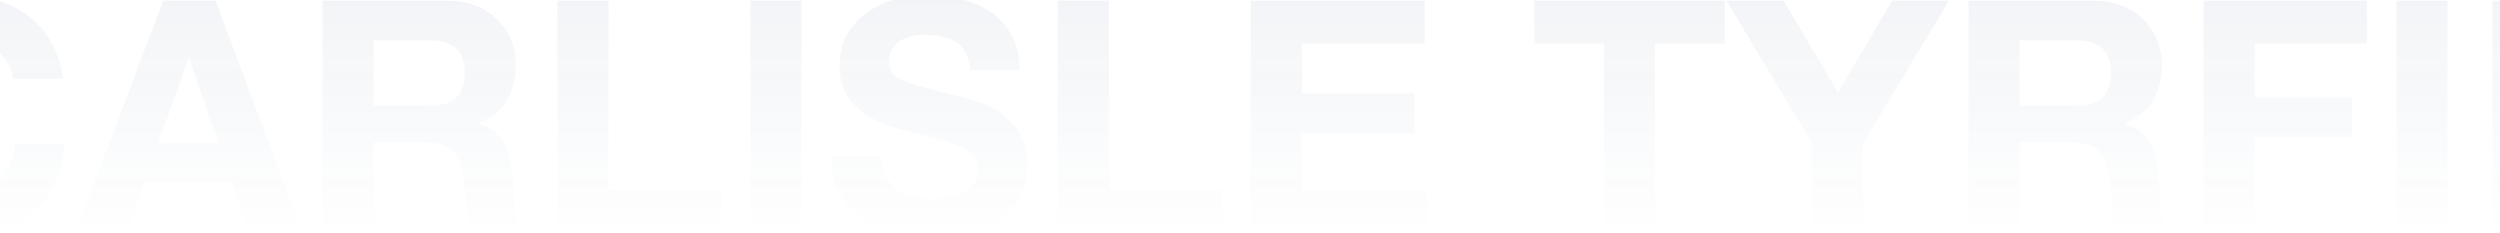 <svg xmlns="http://www.w3.org/2000/svg" width="1920" height="179" viewBox="0 0 1920 179" fill="none"><path d="M10.25 60.5C9.583 56 8.083 51.917 5.75 48.25C3.417 44.417 0.5 41.083 -3 38.25C-6.5 35.417 -10.5 33.25 -15 31.75C-19.333 30.083 -23.917 29.25 -28.75 29.25C-37.583 29.25 -45.083 31 -51.25 34.5C-57.417 37.833 -62.417 42.417 -66.25 48.25C-70.083 53.917 -72.917 60.417 -74.75 67.75C-76.417 75.083 -77.25 82.667 -77.25 90.5C-77.25 98 -76.417 105.333 -74.75 112.5C-72.917 119.5 -70.083 125.833 -66.25 131.5C-62.417 137.167 -57.417 141.75 -51.25 145.25C-45.083 148.583 -37.583 150.25 -28.75 150.25C-16.75 150.25 -7.417 146.583 -0.75 139.25C6.083 131.917 10.25 122.25 11.75 110.25H49.75C48.75 121.417 46.167 131.5 42 140.5C37.833 149.5 32.333 157.167 25.5 163.5C18.667 169.833 10.667 174.667 1.5 178C-7.667 181.333 -17.75 183 -28.75 183C-42.417 183 -54.75 180.667 -65.75 176C-76.583 171.167 -85.75 164.583 -93.25 156.25C-100.75 147.917 -106.5 138.167 -110.5 127C-114.5 115.667 -116.5 103.5 -116.5 90.5C-116.5 77.167 -114.5 64.833 -110.5 53.5C-106.5 42 -100.75 32 -93.25 23.5C-85.75 15 -76.583 8.333 -65.75 3.5C-54.75 -1.333 -42.417 -3.75 -28.75 -3.75C-18.917 -3.75 -9.667 -2.333 -1 0.5C7.833 3.333 15.667 7.5 22.5 13C29.5 18.333 35.25 25 39.75 33C44.25 41 47.083 50.167 48.25 60.5H10.25ZM121.553 110H167.803L145.303 44.5H144.803L121.553 110ZM125.303 0.5H165.553L232.303 179H191.553L178.053 139.25H111.303L97.303 179H57.803L125.303 0.5ZM286.945 81.25H329.945C338.945 81.25 345.695 79.25 350.195 75.25C354.695 71.25 356.945 64.75 356.945 55.75C356.945 47.083 354.695 40.833 350.195 37C345.695 33 338.945 31 329.945 31H286.945V81.25ZM247.695 0.5H343.945C351.945 0.5 359.112 1.833 365.445 4.5C371.945 7 377.445 10.5 381.945 15C386.612 19.5 390.112 24.75 392.445 30.75C394.945 36.583 396.195 42.917 396.195 49.75C396.195 60.25 393.945 69.333 389.445 77C385.112 84.667 377.945 90.5 367.945 94.5V95C372.779 96.333 376.779 98.417 379.945 101.25C383.112 103.917 385.695 107.167 387.695 111C389.695 114.667 391.112 118.75 391.945 123.25C392.945 127.75 393.612 132.25 393.945 136.75C394.112 139.583 394.279 142.917 394.445 146.75C394.612 150.583 394.862 154.5 395.195 158.5C395.695 162.5 396.362 166.333 397.195 170C398.195 173.5 399.612 176.5 401.445 179H362.195C360.029 173.333 358.695 166.583 358.195 158.75C357.695 150.917 356.945 143.417 355.945 136.25C354.612 126.917 351.779 120.083 347.445 115.75C343.112 111.417 336.029 109.25 326.195 109.25H286.945V179H247.695V0.5ZM428.115 0.5H467.365V146H554.365V179H428.115V0.5ZM576.309 0.5H615.559V179H576.309V0.5ZM676.789 119.75C676.789 125.75 677.872 130.833 680.039 135C682.206 139.167 685.039 142.583 688.539 145.25C692.206 147.75 696.456 149.667 701.289 151C706.122 152.167 711.122 152.75 716.289 152.75C719.789 152.75 723.539 152.5 727.539 152C731.539 151.333 735.289 150.167 738.789 148.5C742.289 146.833 745.206 144.583 747.539 141.75C749.872 138.75 751.039 135 751.039 130.5C751.039 125.667 749.456 121.75 746.289 118.75C743.289 115.75 739.289 113.25 734.289 111.25C729.289 109.25 723.622 107.5 717.289 106C710.956 104.5 704.539 102.833 698.039 101C691.372 99.333 684.872 97.333 678.539 95C672.206 92.5 666.539 89.333 661.539 85.5C656.539 81.667 652.456 76.917 649.289 71.25C646.289 65.417 644.789 58.417 644.789 50.25C644.789 41.083 646.706 33.167 650.539 26.5C654.539 19.667 659.706 14 666.039 9.5C672.372 5 679.539 1.667 687.539 -0.5C695.539 -2.667 703.539 -3.75 711.539 -3.75C720.872 -3.75 729.789 -2.667 738.289 -0.5C746.956 1.5 754.622 4.833 761.289 9.5C767.956 14.167 773.206 20.167 777.039 27.5C781.039 34.667 783.039 43.417 783.039 53.75H745.039C744.706 48.417 743.539 44 741.539 40.5C739.706 37 737.206 34.25 734.039 32.25C730.872 30.25 727.206 28.833 723.039 28C719.039 27.167 714.622 26.75 709.789 26.75C706.622 26.75 703.456 27.083 700.289 27.75C697.122 28.417 694.206 29.583 691.539 31.25C689.039 32.917 686.956 35 685.289 37.5C683.622 40 682.789 43.167 682.789 47C682.789 50.5 683.456 53.333 684.789 55.5C686.122 57.667 688.706 59.667 692.539 61.5C696.539 63.333 701.956 65.167 708.789 67C715.789 68.833 724.872 71.167 736.039 74C739.372 74.667 743.956 75.917 749.789 77.75C755.789 79.417 761.706 82.167 767.539 86C773.372 89.833 778.372 95 782.539 101.5C786.872 107.833 789.039 116 789.039 126C789.039 134.167 787.456 141.75 784.289 148.75C781.122 155.75 776.372 161.833 770.039 167C763.872 172 756.122 175.917 746.789 178.75C737.622 181.583 726.956 183 714.789 183C704.956 183 695.372 181.75 686.039 179.25C676.872 176.917 668.706 173.167 661.539 168C654.539 162.833 648.956 156.25 644.789 148.25C640.622 140.25 638.622 130.75 638.789 119.75H676.789ZM812.393 0.5H851.643V146H938.643V179H812.393V0.5ZM960.586 0.5H1094.09V33.5H999.836V71.75H1086.34V102.25H999.836V146H1096.09V179H960.586V0.5ZM1231.78 33.5H1178.28V0.5H1324.53V33.5H1271.03V179H1231.78V33.5ZM1391.36 109.5L1325.86 0.5H1369.86L1411.61 71L1453.11 0.5H1496.86L1430.61 110.5V179H1391.36V109.5ZM1551.11 81.25H1594.11C1603.11 81.25 1609.86 79.25 1614.36 75.25C1618.86 71.25 1621.11 64.75 1621.11 55.75C1621.11 47.083 1618.86 40.833 1614.36 37C1609.86 33 1603.11 31 1594.11 31H1551.11V81.25ZM1511.86 0.5H1608.11C1616.11 0.5 1623.27 1.833 1629.61 4.5C1636.11 7 1641.61 10.5 1646.11 15C1650.77 19.5 1654.27 24.75 1656.61 30.75C1659.11 36.583 1660.36 42.917 1660.36 49.75C1660.36 60.25 1658.11 69.333 1653.61 77C1649.27 84.667 1642.11 90.5 1632.11 94.5V95C1636.94 96.333 1640.94 98.417 1644.11 101.25C1647.27 103.917 1649.86 107.167 1651.86 111C1653.86 114.667 1655.27 118.75 1656.11 123.25C1657.11 127.75 1657.77 132.25 1658.11 136.75C1658.27 139.583 1658.44 142.917 1658.61 146.75C1658.77 150.583 1659.02 154.5 1659.36 158.5C1659.86 162.5 1660.52 166.333 1661.36 170C1662.36 173.5 1663.77 176.5 1665.61 179H1626.36C1624.19 173.333 1622.86 166.583 1622.36 158.75C1621.86 150.917 1621.11 143.417 1620.11 136.25C1618.77 126.917 1615.94 120.083 1611.61 115.75C1607.27 111.417 1600.19 109.25 1590.36 109.25H1551.11V179H1511.86V0.5ZM1692.28 0.5H1817.78V33.5H1731.53V74.75H1806.28V105.25H1731.53V179H1692.28V0.5ZM1840.47 0.5H1879.72V179H1840.47V0.5ZM1914.2 0.5H1953.45V146H2040.45V179H1914.2V0.5Z" fill="url(#paint0_linear_1012_37519)"></path><defs><linearGradient id="paint0_linear_1012_37519" x1="960" y1="0" x2="960" y2="179" gradientUnits="userSpaceOnUse"><stop stop-color="#002B64" stop-opacity="0.05"></stop><stop offset="1" stop-color="#002B64" stop-opacity="0"></stop></linearGradient></defs></svg>